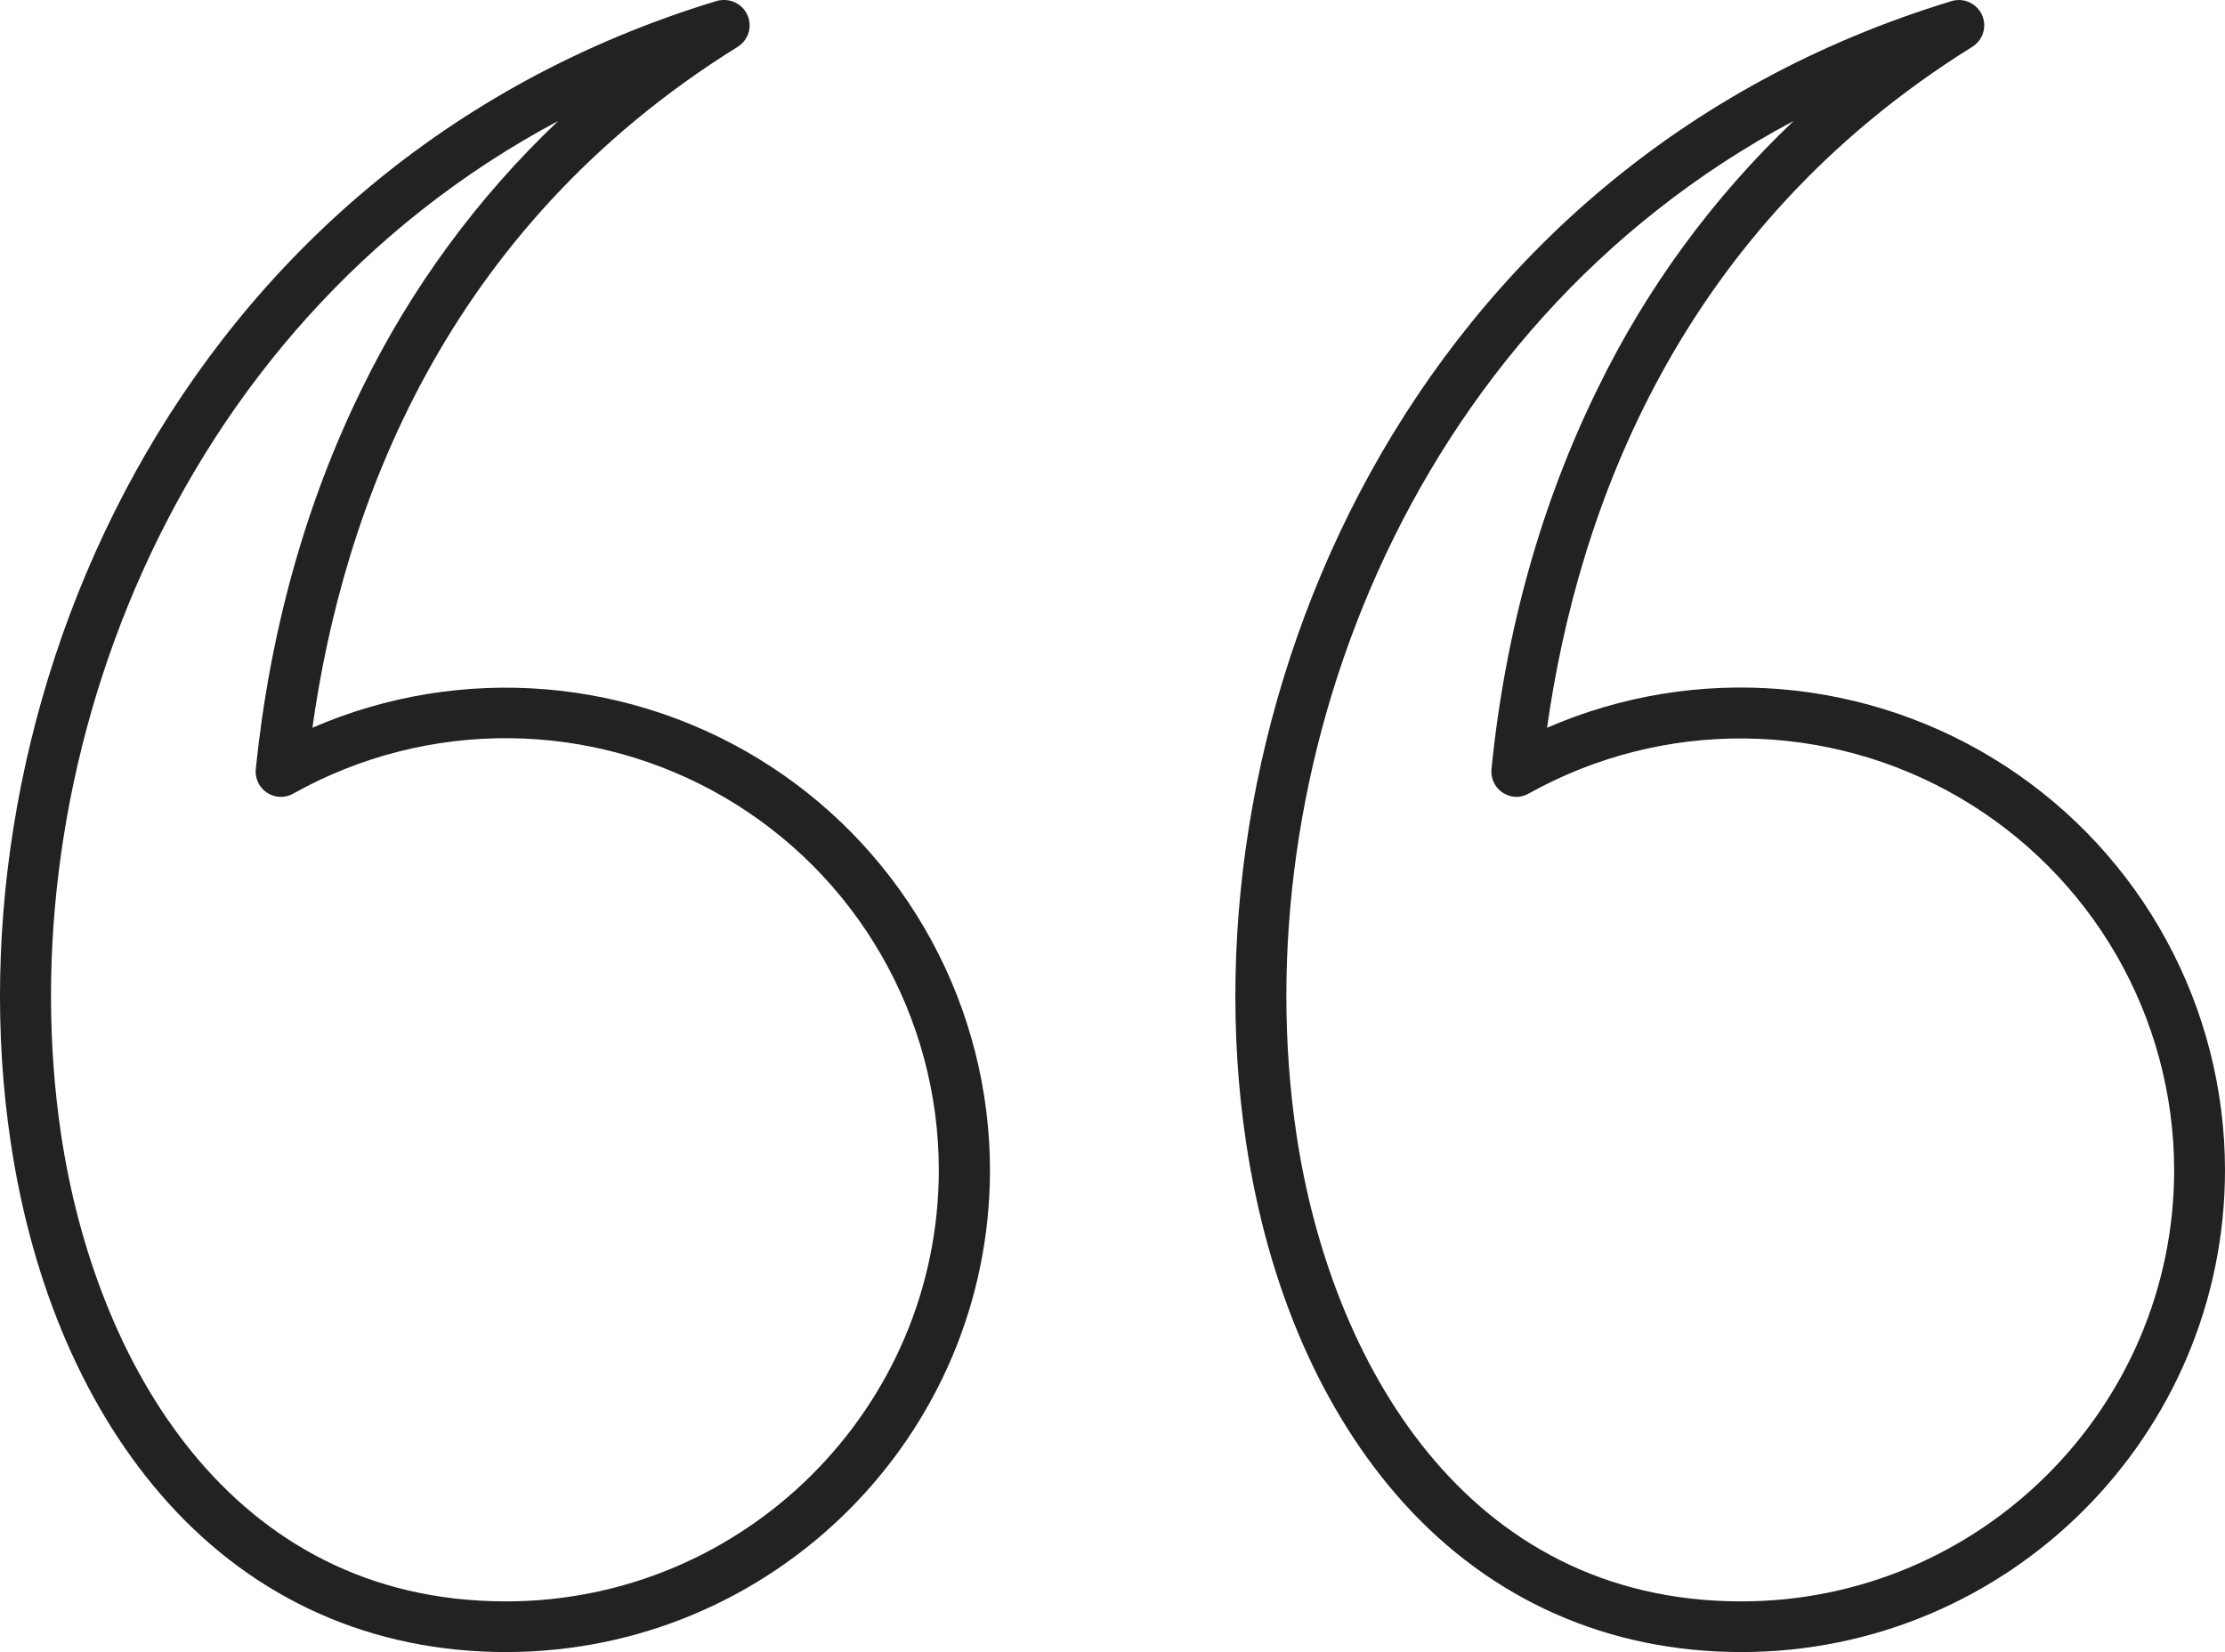 <?xml version="1.0" encoding="UTF-8"?>
<svg xmlns="http://www.w3.org/2000/svg" width="66" height="49" viewBox="0 0 66 49" fill="none">
  <path fill-rule="evenodd" clip-rule="evenodd" d="M44.996 23.636C44.89 23.636 44.785 23.615 44.689 23.572C44.592 23.53 44.505 23.468 44.434 23.39C44.363 23.312 44.309 23.22 44.276 23.12C44.243 23.02 44.231 22.914 44.242 22.809C44.651 18.728 45.718 14.927 47.398 11.512C48.843 8.546 50.809 5.862 53.204 3.587C41.592 9.772 36.863 22.981 38.458 33.655C39.459 40.345 43.456 47.497 51.653 47.497C58.729 47.497 64.492 41.752 64.492 34.696C64.487 32.464 63.898 30.271 62.782 28.335C61.666 26.399 60.062 24.788 58.13 23.659C56.197 22.531 54.003 21.926 51.763 21.903C49.524 21.88 47.317 22.44 45.362 23.528C45.248 23.597 45.118 23.634 44.985 23.636H44.996ZM58.094 0C58.26 -0.002 58.421 0.05 58.554 0.149C58.687 0.248 58.784 0.387 58.829 0.546C58.875 0.705 58.866 0.874 58.805 1.028C58.744 1.182 58.634 1.311 58.492 1.396C49.789 6.819 46.805 15.12 45.89 21.585C48.075 20.635 50.462 20.243 52.838 20.442C55.213 20.642 57.501 21.427 59.496 22.728C61.49 24.028 63.129 25.803 64.265 27.893C65.4 29.982 65.997 32.32 66 34.696C66 42.589 59.569 49 51.653 49C47.71 49 44.231 47.464 41.614 44.554C39.222 41.891 37.607 38.197 36.96 33.87C35.054 21.123 41.743 4.94 57.889 0.033C57.959 0.011 58.032 0.001 58.105 0H58.094ZM8.341 23.636C8.235 23.636 8.13 23.615 8.034 23.572C7.937 23.53 7.85 23.468 7.779 23.39C7.708 23.312 7.654 23.22 7.621 23.12C7.588 23.02 7.576 22.914 7.587 22.809C8.007 18.728 9.062 14.927 10.743 11.512C12.191 8.545 14.161 5.861 16.559 3.587C4.948 9.772 0.219 22.981 1.813 33.655C2.815 40.345 6.8 47.497 15.008 47.497C22.085 47.497 27.848 41.752 27.848 34.696C27.846 32.462 27.259 30.268 26.143 28.33C25.029 26.392 23.424 24.779 21.491 23.65C19.557 22.522 17.361 21.916 15.121 21.895C12.88 21.874 10.673 22.437 8.718 23.528C8.604 23.597 8.474 23.634 8.341 23.636ZM21.46 0C21.627 -0.004 21.791 0.046 21.925 0.144C22.06 0.242 22.159 0.381 22.205 0.541C22.252 0.7 22.245 0.871 22.184 1.026C22.123 1.18 22.013 1.311 21.87 1.396C13.155 6.819 10.172 15.12 9.267 21.585C11.452 20.637 13.838 20.247 16.212 20.447C18.585 20.648 20.872 21.434 22.865 22.734C24.858 24.035 26.496 25.809 27.631 27.897C28.766 29.985 29.362 32.322 29.366 34.696C29.366 42.589 22.925 49 15.008 49C11.055 49 7.587 47.464 4.969 44.554C2.578 41.891 0.962 38.197 0.316 33.87C-1.591 21.123 5.098 4.94 21.245 0.033C21.315 0.011 21.387 0.001 21.46 0Z" fill="#222222"></path>
</svg>
